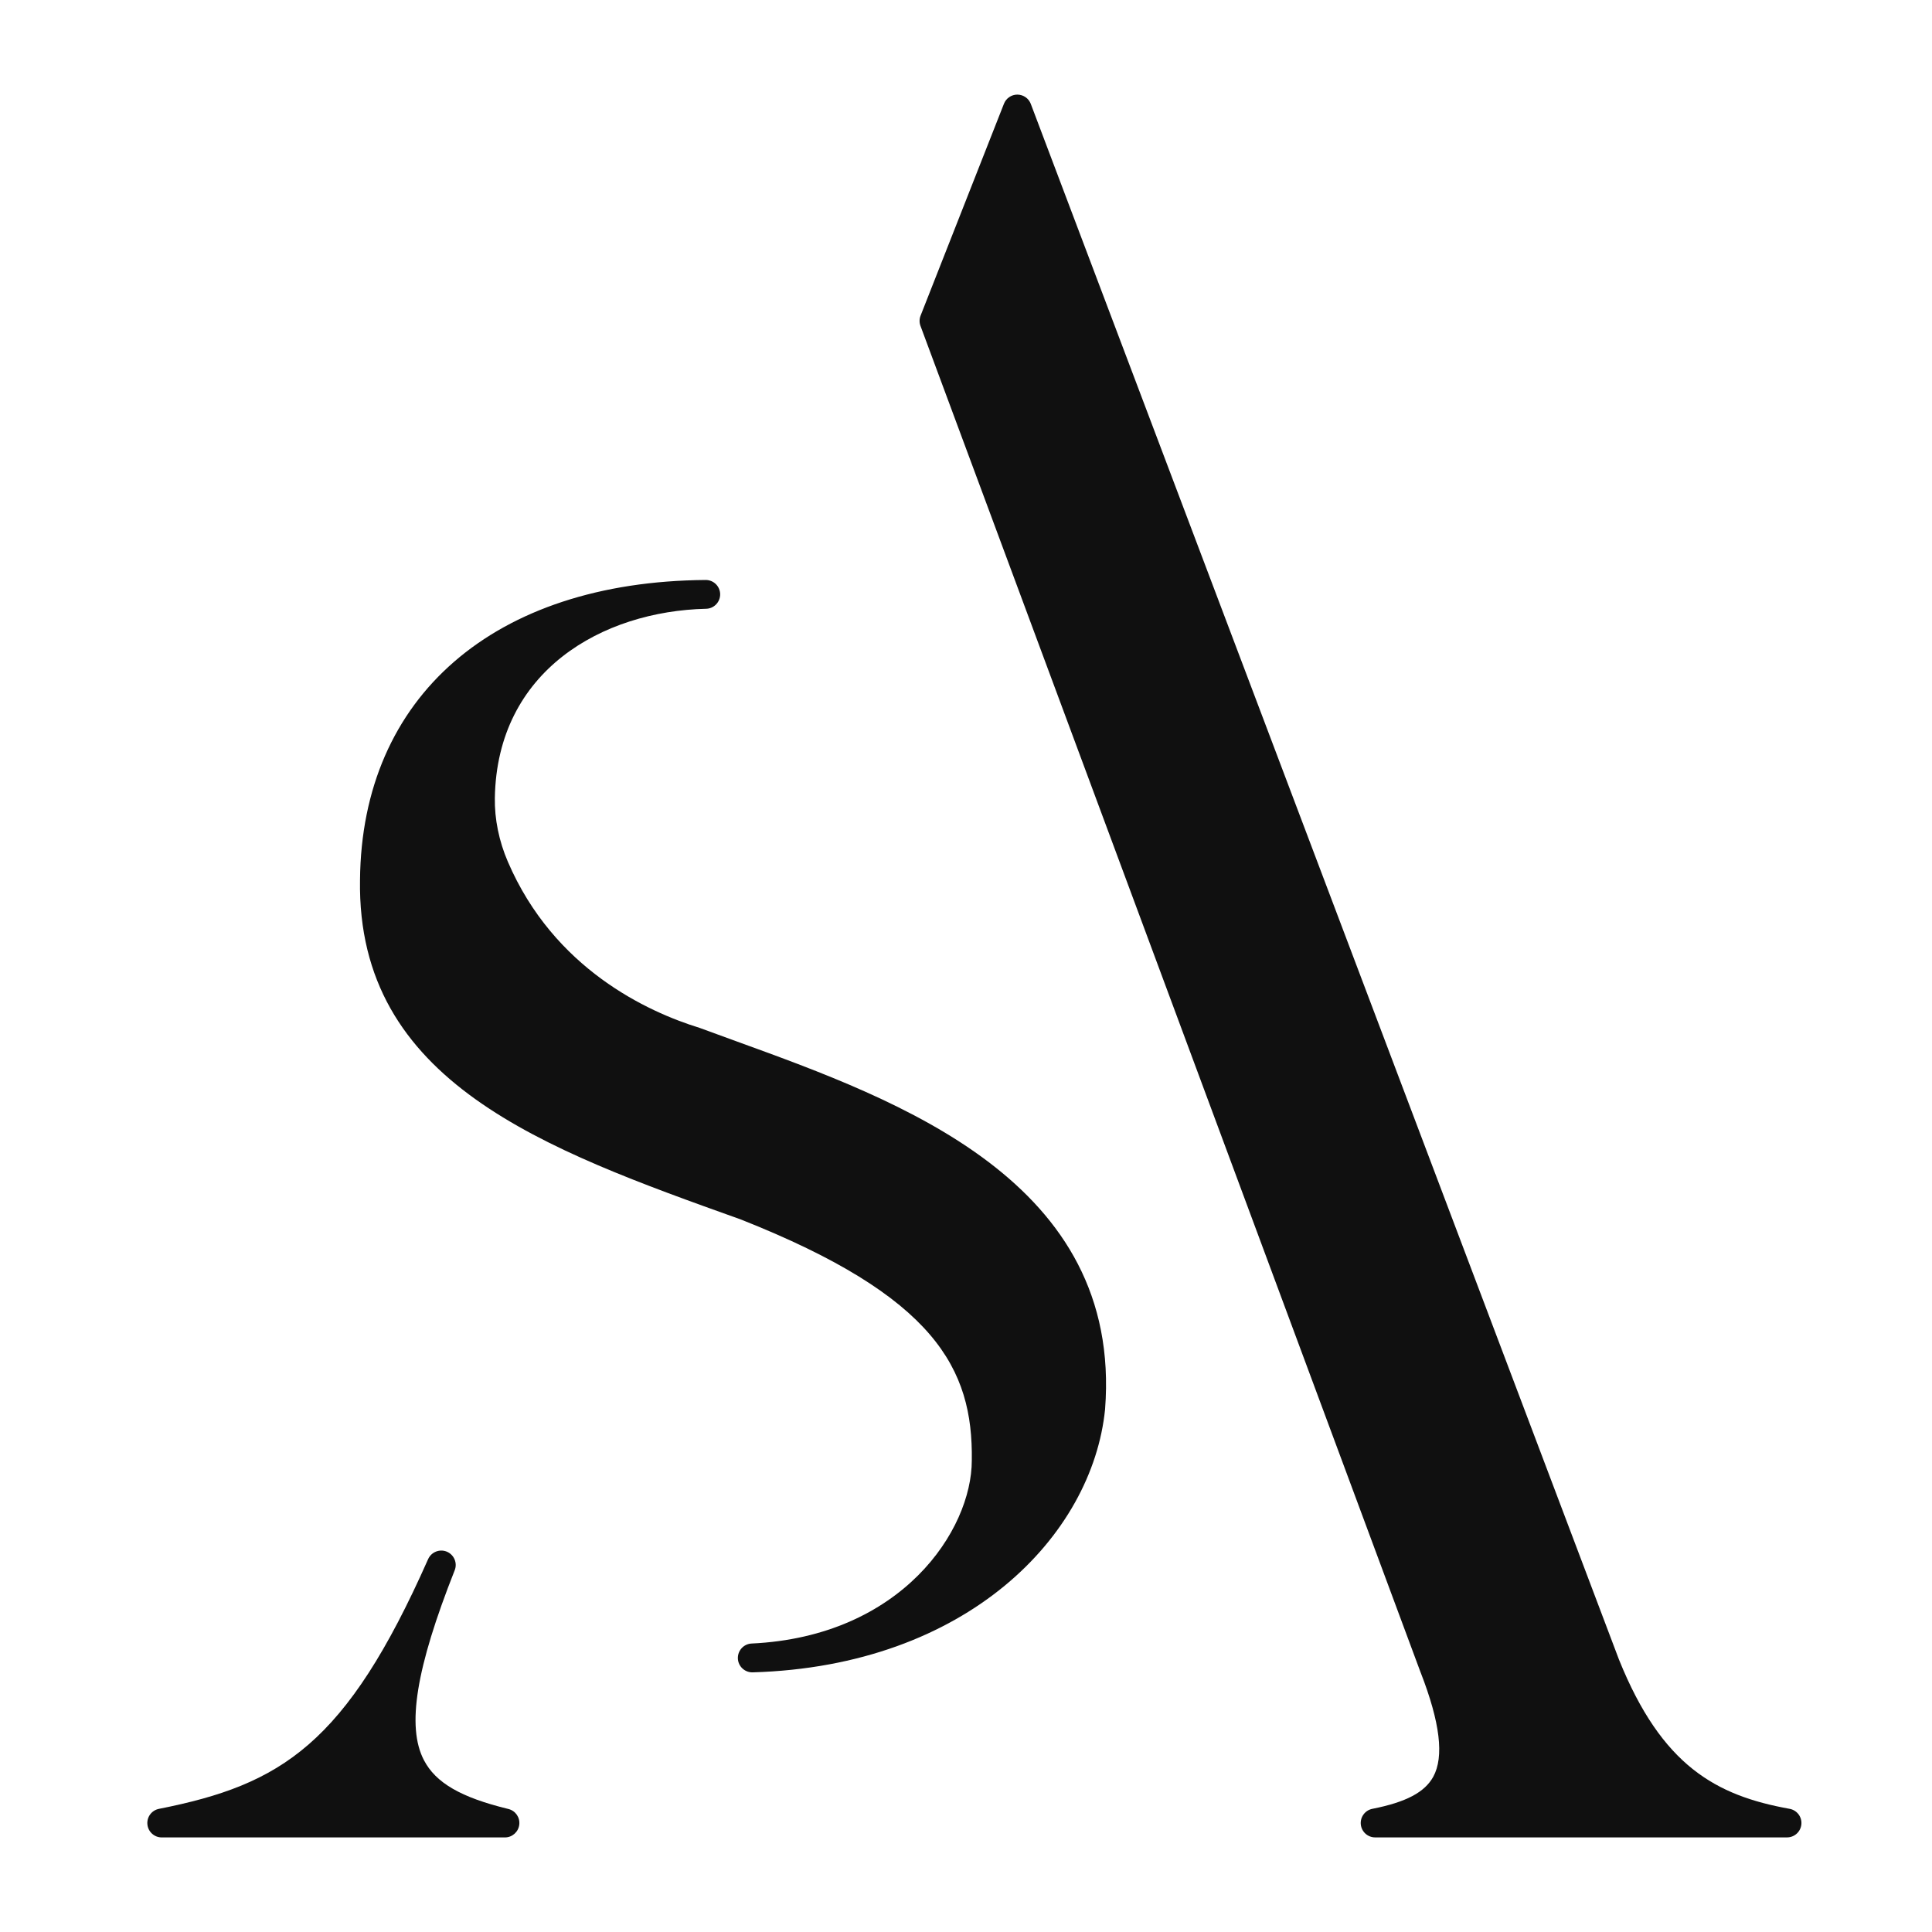 <?xml version="1.0" encoding="UTF-8"?>
<svg xmlns="http://www.w3.org/2000/svg" width="61" height="61" viewBox="0 0 61 61" fill="none">
  <path d="M23.267 32.884C22.872 32.74 22.485 32.6 22.109 32.461C22.102 32.458 22.094 32.455 22.086 32.453C20.451 31.948 17.491 30.595 16.035 27.208C15.754 26.557 15.613 25.86 15.624 25.193C15.692 21.173 19.023 19.297 22.294 19.221C22.543 19.216 22.741 19.01 22.738 18.76C22.734 18.512 22.532 18.312 22.283 18.312H22.281C15.601 18.361 11.419 21.99 11.367 27.781C11.266 34.169 17.166 36.277 23.396 38.505C29.522 40.93 30.726 43.211 30.683 46.111C30.683 48.311 28.474 51.669 23.73 51.892C23.481 51.904 23.288 52.115 23.297 52.364C23.306 52.608 23.508 52.802 23.752 52.802C23.756 52.802 23.761 52.802 23.765 52.802C30.543 52.603 34.492 48.478 34.891 44.496C35.445 37.299 28.406 34.748 23.267 32.884Z" fill="#101010"></path>
  <path d="M56.504 57.111C54.183 56.693 52.472 55.758 51.118 52.402L32.546 3.281C32.48 3.105 32.311 2.989 32.124 2.987C32.124 2.987 32.122 2.987 32.12 2.987C31.934 2.987 31.766 3.102 31.698 3.276L29.066 9.966C29.025 10.07 29.024 10.186 29.063 10.29L44.851 52.797C44.852 52.799 44.853 52.801 44.854 52.803C45.47 54.387 45.599 55.465 45.253 56.098C44.983 56.589 44.391 56.902 43.33 57.111C43.1 57.157 42.943 57.369 42.965 57.602C42.988 57.835 43.183 58.013 43.418 58.013H56.424C56.658 58.013 56.855 57.833 56.876 57.599C56.897 57.364 56.735 57.153 56.504 57.111Z" fill="#101010"></path>
  <path d="M16.052 57.116C14.555 56.753 13.756 56.291 13.383 55.571C12.835 54.515 13.135 52.667 14.356 49.58C14.448 49.35 14.338 49.089 14.109 48.992C13.88 48.897 13.618 49.002 13.517 49.228C10.922 55.081 8.886 56.346 5.018 57.112C4.788 57.158 4.631 57.37 4.654 57.603C4.676 57.836 4.872 58.014 5.106 58.014H15.943C16.173 58.014 16.367 57.841 16.395 57.613C16.423 57.383 16.276 57.171 16.052 57.116Z" fill="#101010"></path>
</svg>
